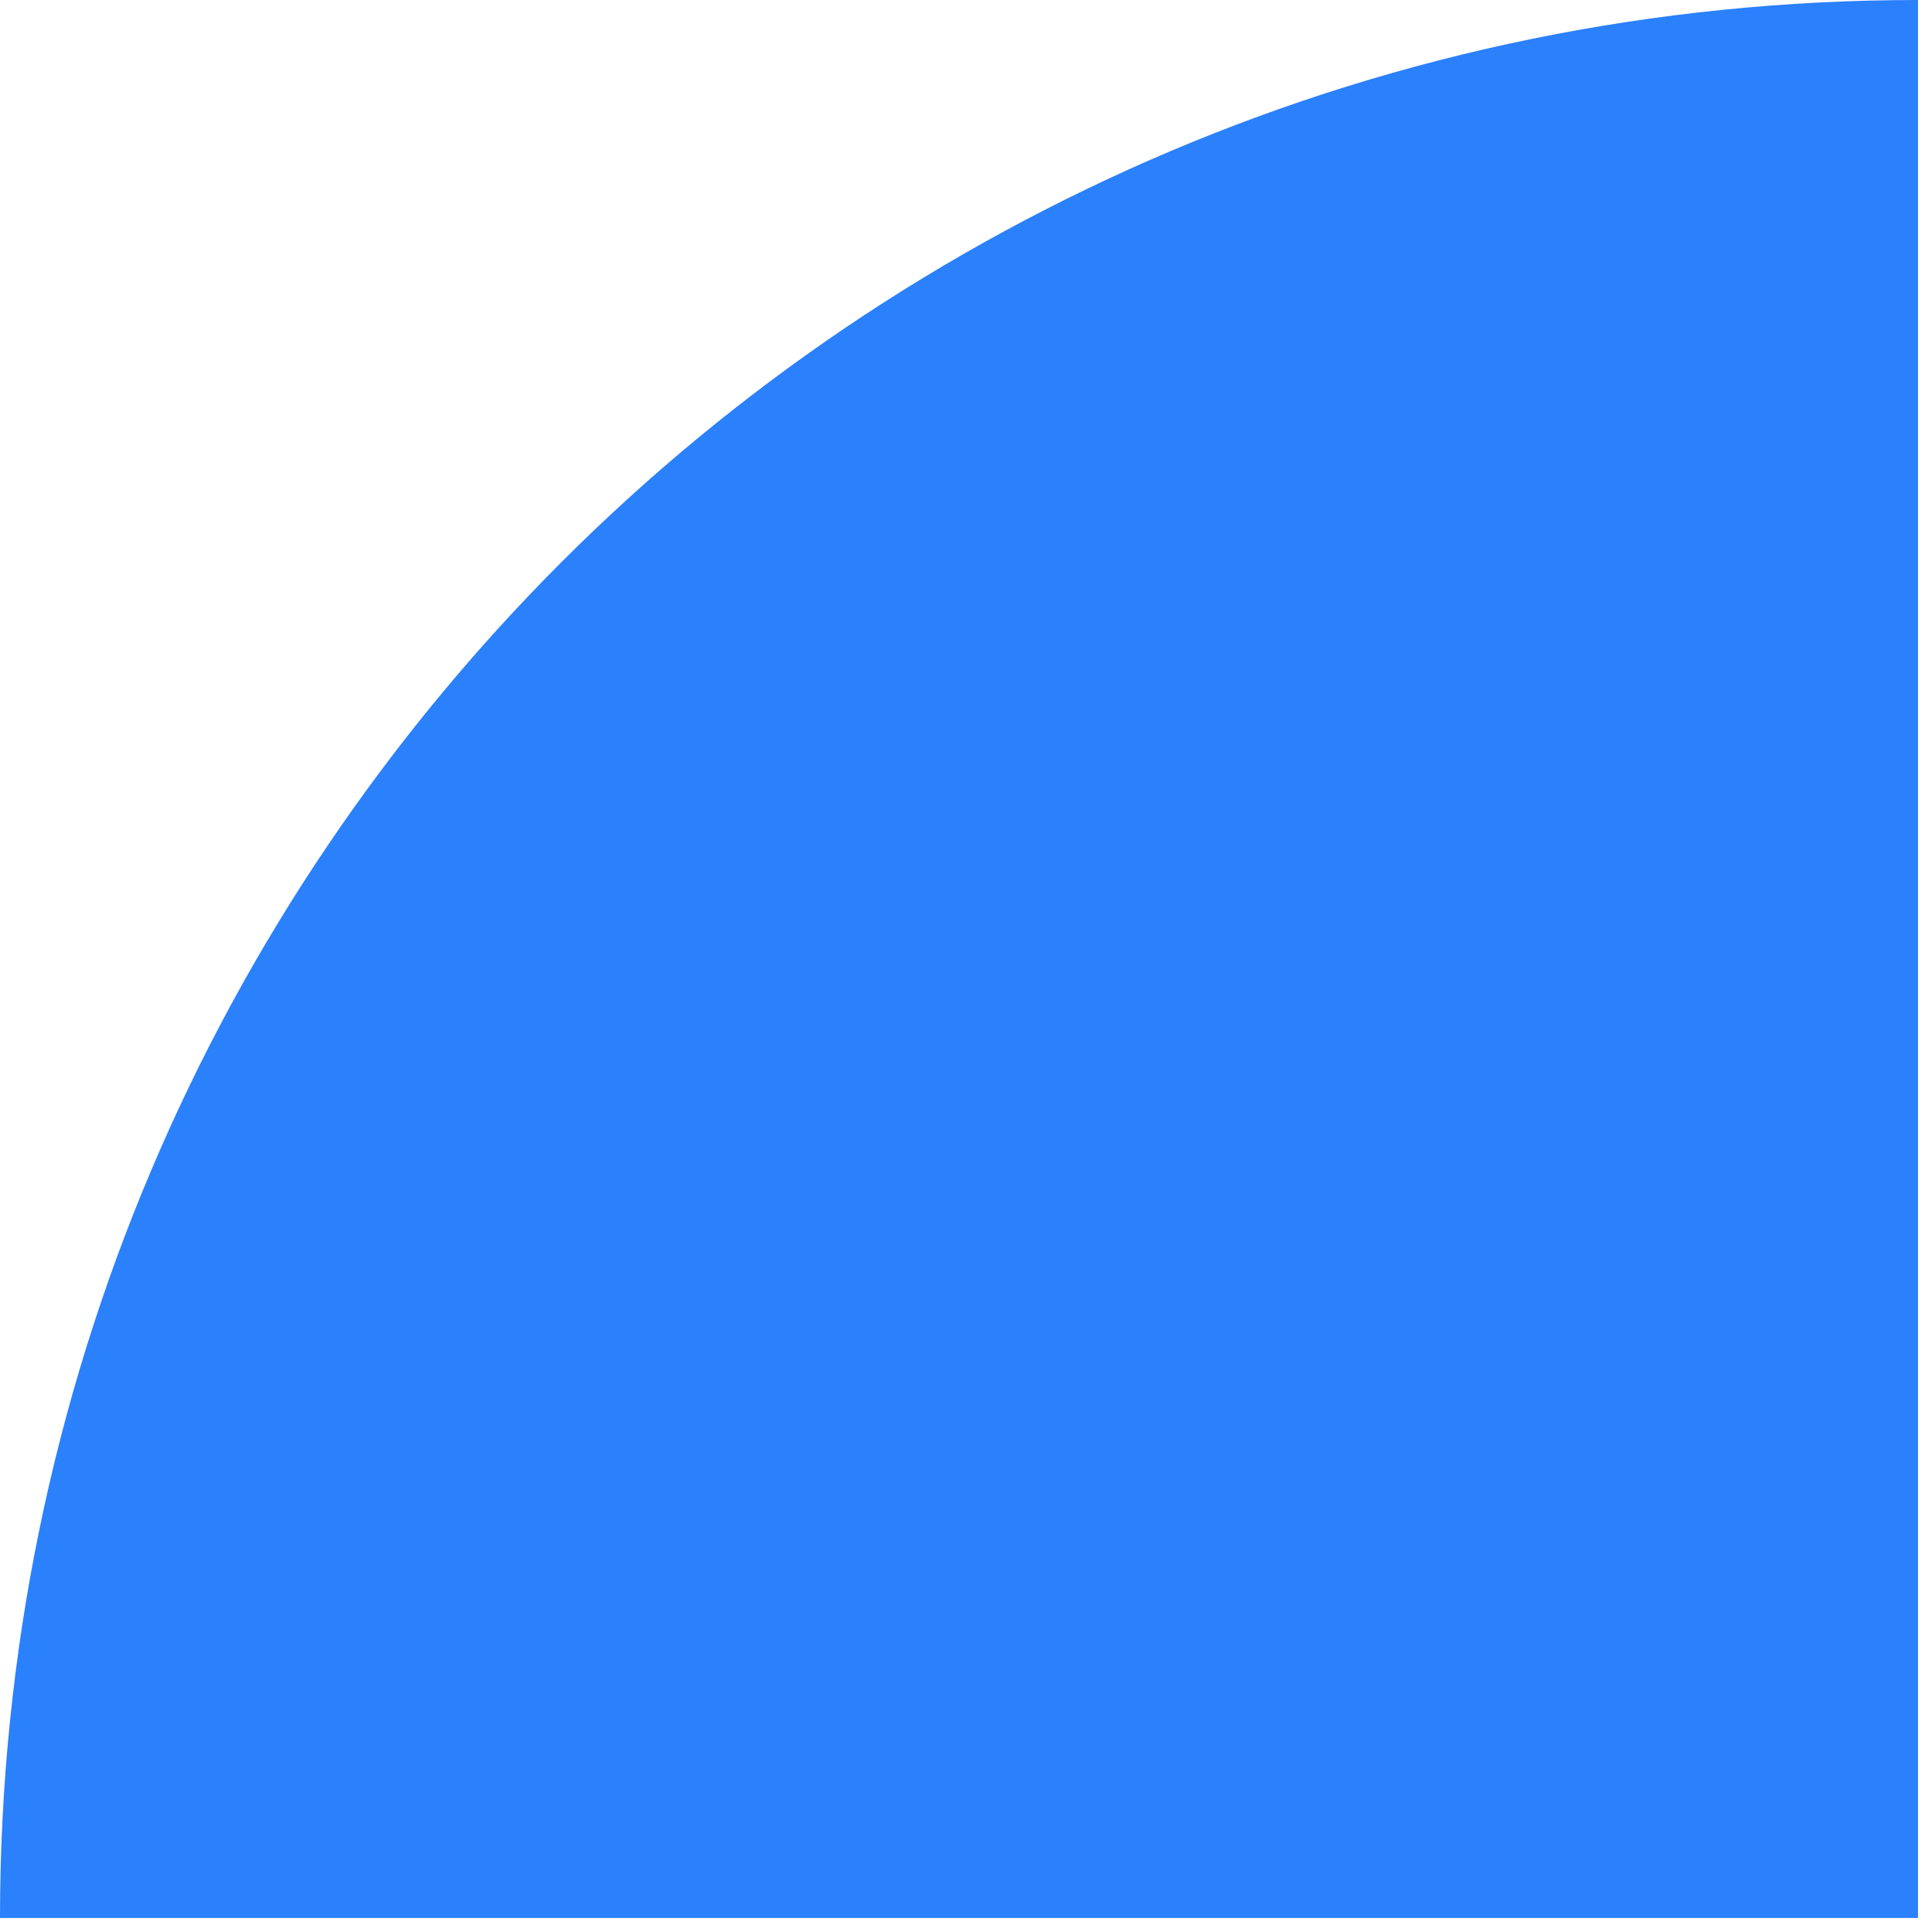 <svg xmlns="http://www.w3.org/2000/svg" width="90" height="90" viewBox="0 0 90 90" fill="none"><path d="M89.348 -4.57764e-05L89.348 89.348L-4.57764e-05 89.348C-4.57764e-05 40.003 40.005 -4.57764e-05 89.348 -4.57764e-05Z" fill="#2B80FC"></path></svg>